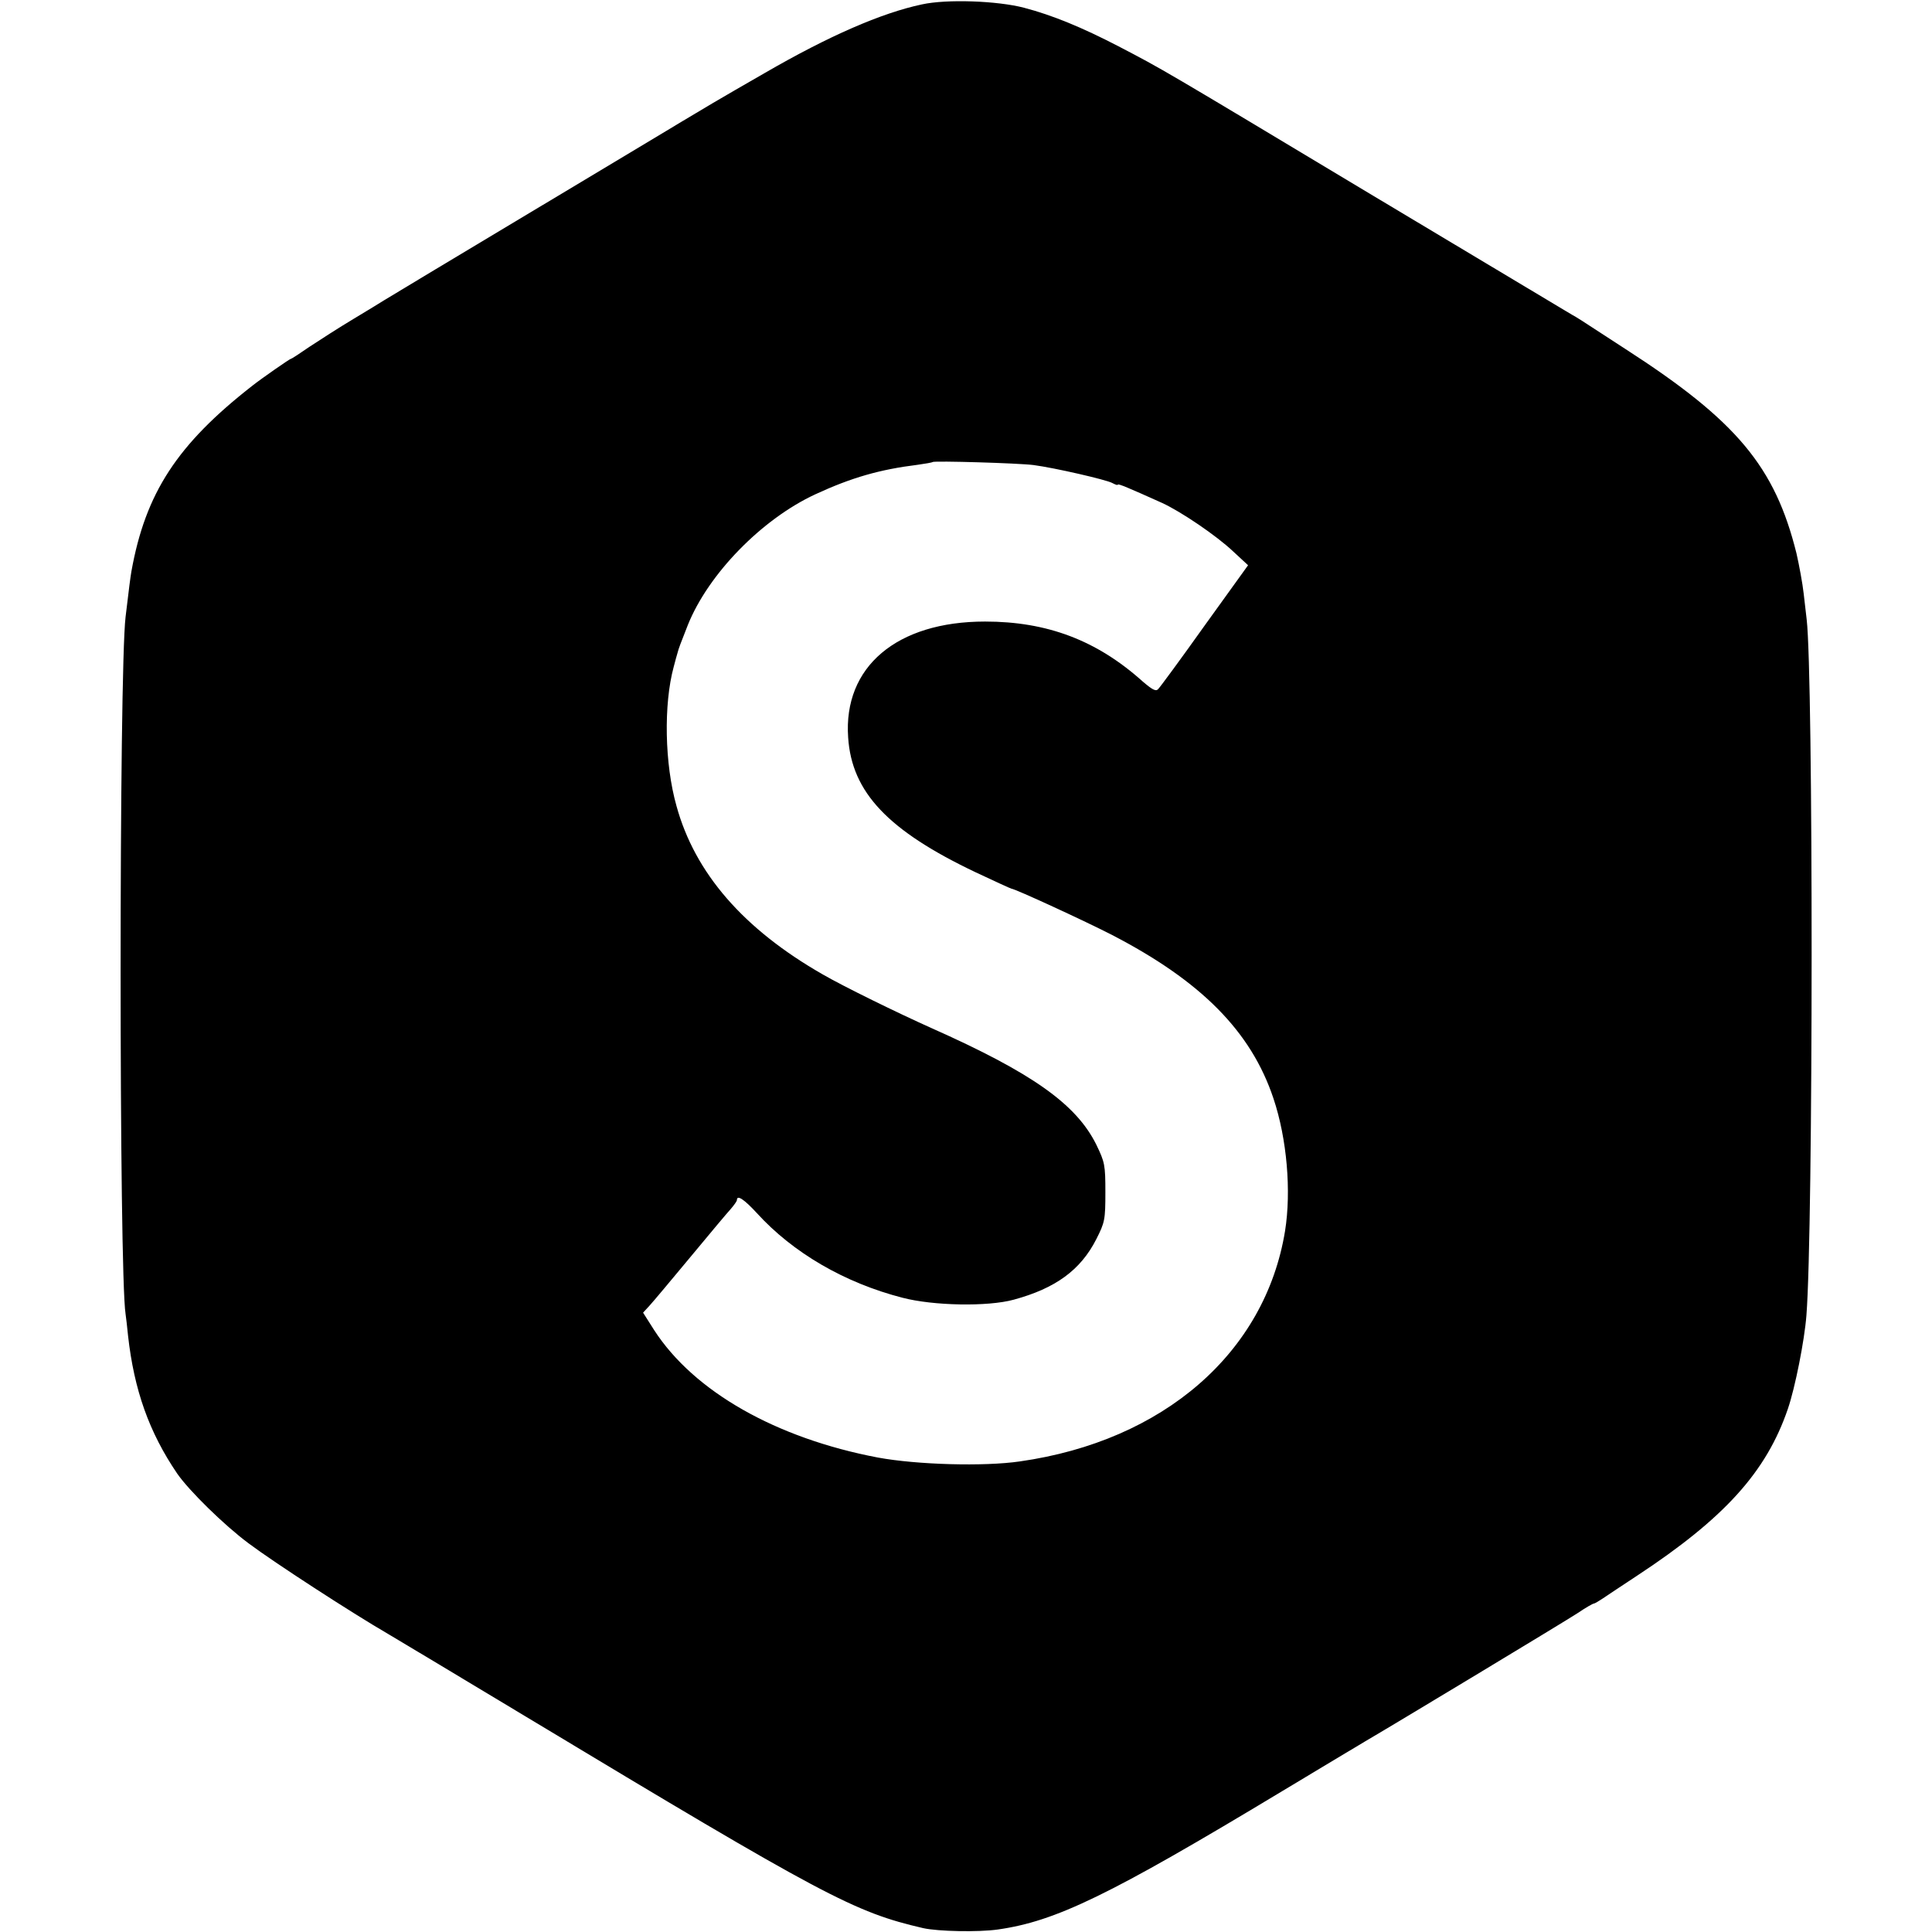 <?xml version="1.0" standalone="no"?>
<!DOCTYPE svg PUBLIC "-//W3C//DTD SVG 20010904//EN"
 "http://www.w3.org/TR/2001/REC-SVG-20010904/DTD/svg10.dtd">
<svg version="1.0" xmlns="http://www.w3.org/2000/svg"
 width="700pt" height="700pt" viewBox="0 0 700 700"
 preserveAspectRatio="xMidYMid meet">
<g transform="translate(0,700) scale(0.1,-0.1)"
fill="#000000" stroke="none">
<path d="M3340 6984 c-146 -31 -337 -114 -570 -249 -184 -106 -156 -89 -487
-288 -704 -422 -879 -527 -893 -536 -8 -5 -58 -36 -110 -67 -52 -31 -123 -77
-158 -100 -35 -24 -65 -44 -68 -44 -4 0 -106 -71 -139 -97 -273 -213 -388
-389 -439 -674 -4 -24 -8 -55 -21 -164 -24 -199 -24 -2376 0 -2526 2 -13 6
-49 9 -79 22 -196 76 -349 178 -499 43 -62 169 -186 259 -253 92 -69 374 -252
505 -328 24 -14 249 -149 500 -300 1084 -653 1189 -708 1439 -766 54 -12 199
-15 270 -5 211 30 403 123 1030 501 149 90 284 170 300 180 93 54 728 437 772
466 28 19 54 34 58 34 3 0 18 9 33 19 15 10 70 47 122 81 318 209 470 377 548
606 26 76 60 247 67 338 25 318 25 2316 1 2521 -2 17 -7 59 -11 95 -4 36 -16
101 -26 145 -78 314 -216 480 -619 740 -74 48 -146 95 -160 104 -14 9 -29 18
-35 21 -5 3 -329 197 -720 431 -773 464 -759 456 -922 541 -133 69 -240 113
-343 140 -96 25 -279 32 -370 12z m405 -1669 c76 -10 263 -53 285 -65 11 -6
20 -9 20 -6 0 5 40 -12 160 -66 68 -31 198 -119 258 -176 l54 -50 -157 -218
c-86 -121 -162 -224 -169 -231 -8 -9 -21 -2 -56 28 -166 149 -346 217 -571
217 -320 0 -514 -164 -496 -420 13 -199 145 -338 463 -489 68 -32 127 -59 129
-59 12 0 268 -118 365 -168 322 -167 503 -349 584 -592 49 -146 65 -336 42
-480 -72 -441 -440 -761 -961 -835 -130 -19 -373 -12 -514 14 -369 70 -667
239 -811 462 l-40 63 23 25 c13 14 79 93 148 176 68 82 134 161 147 175 12 14
22 28 22 32 0 20 26 3 72 -47 131 -144 318 -253 528 -307 111 -29 308 -33 403
-7 151 41 242 107 299 219 31 61 33 71 33 170 0 99 -2 109 -33 173 -73 147
-233 260 -597 422 -123 55 -319 151 -395 195 -286 164 -462 366 -529 610 -43
152 -47 368 -10 504 6 22 12 46 14 51 3 13 12 37 37 100 74 185 268 384 462
474 132 61 234 90 371 107 28 4 52 8 54 10 6 5 313 -4 366 -11z"/>
</g>
</svg>

